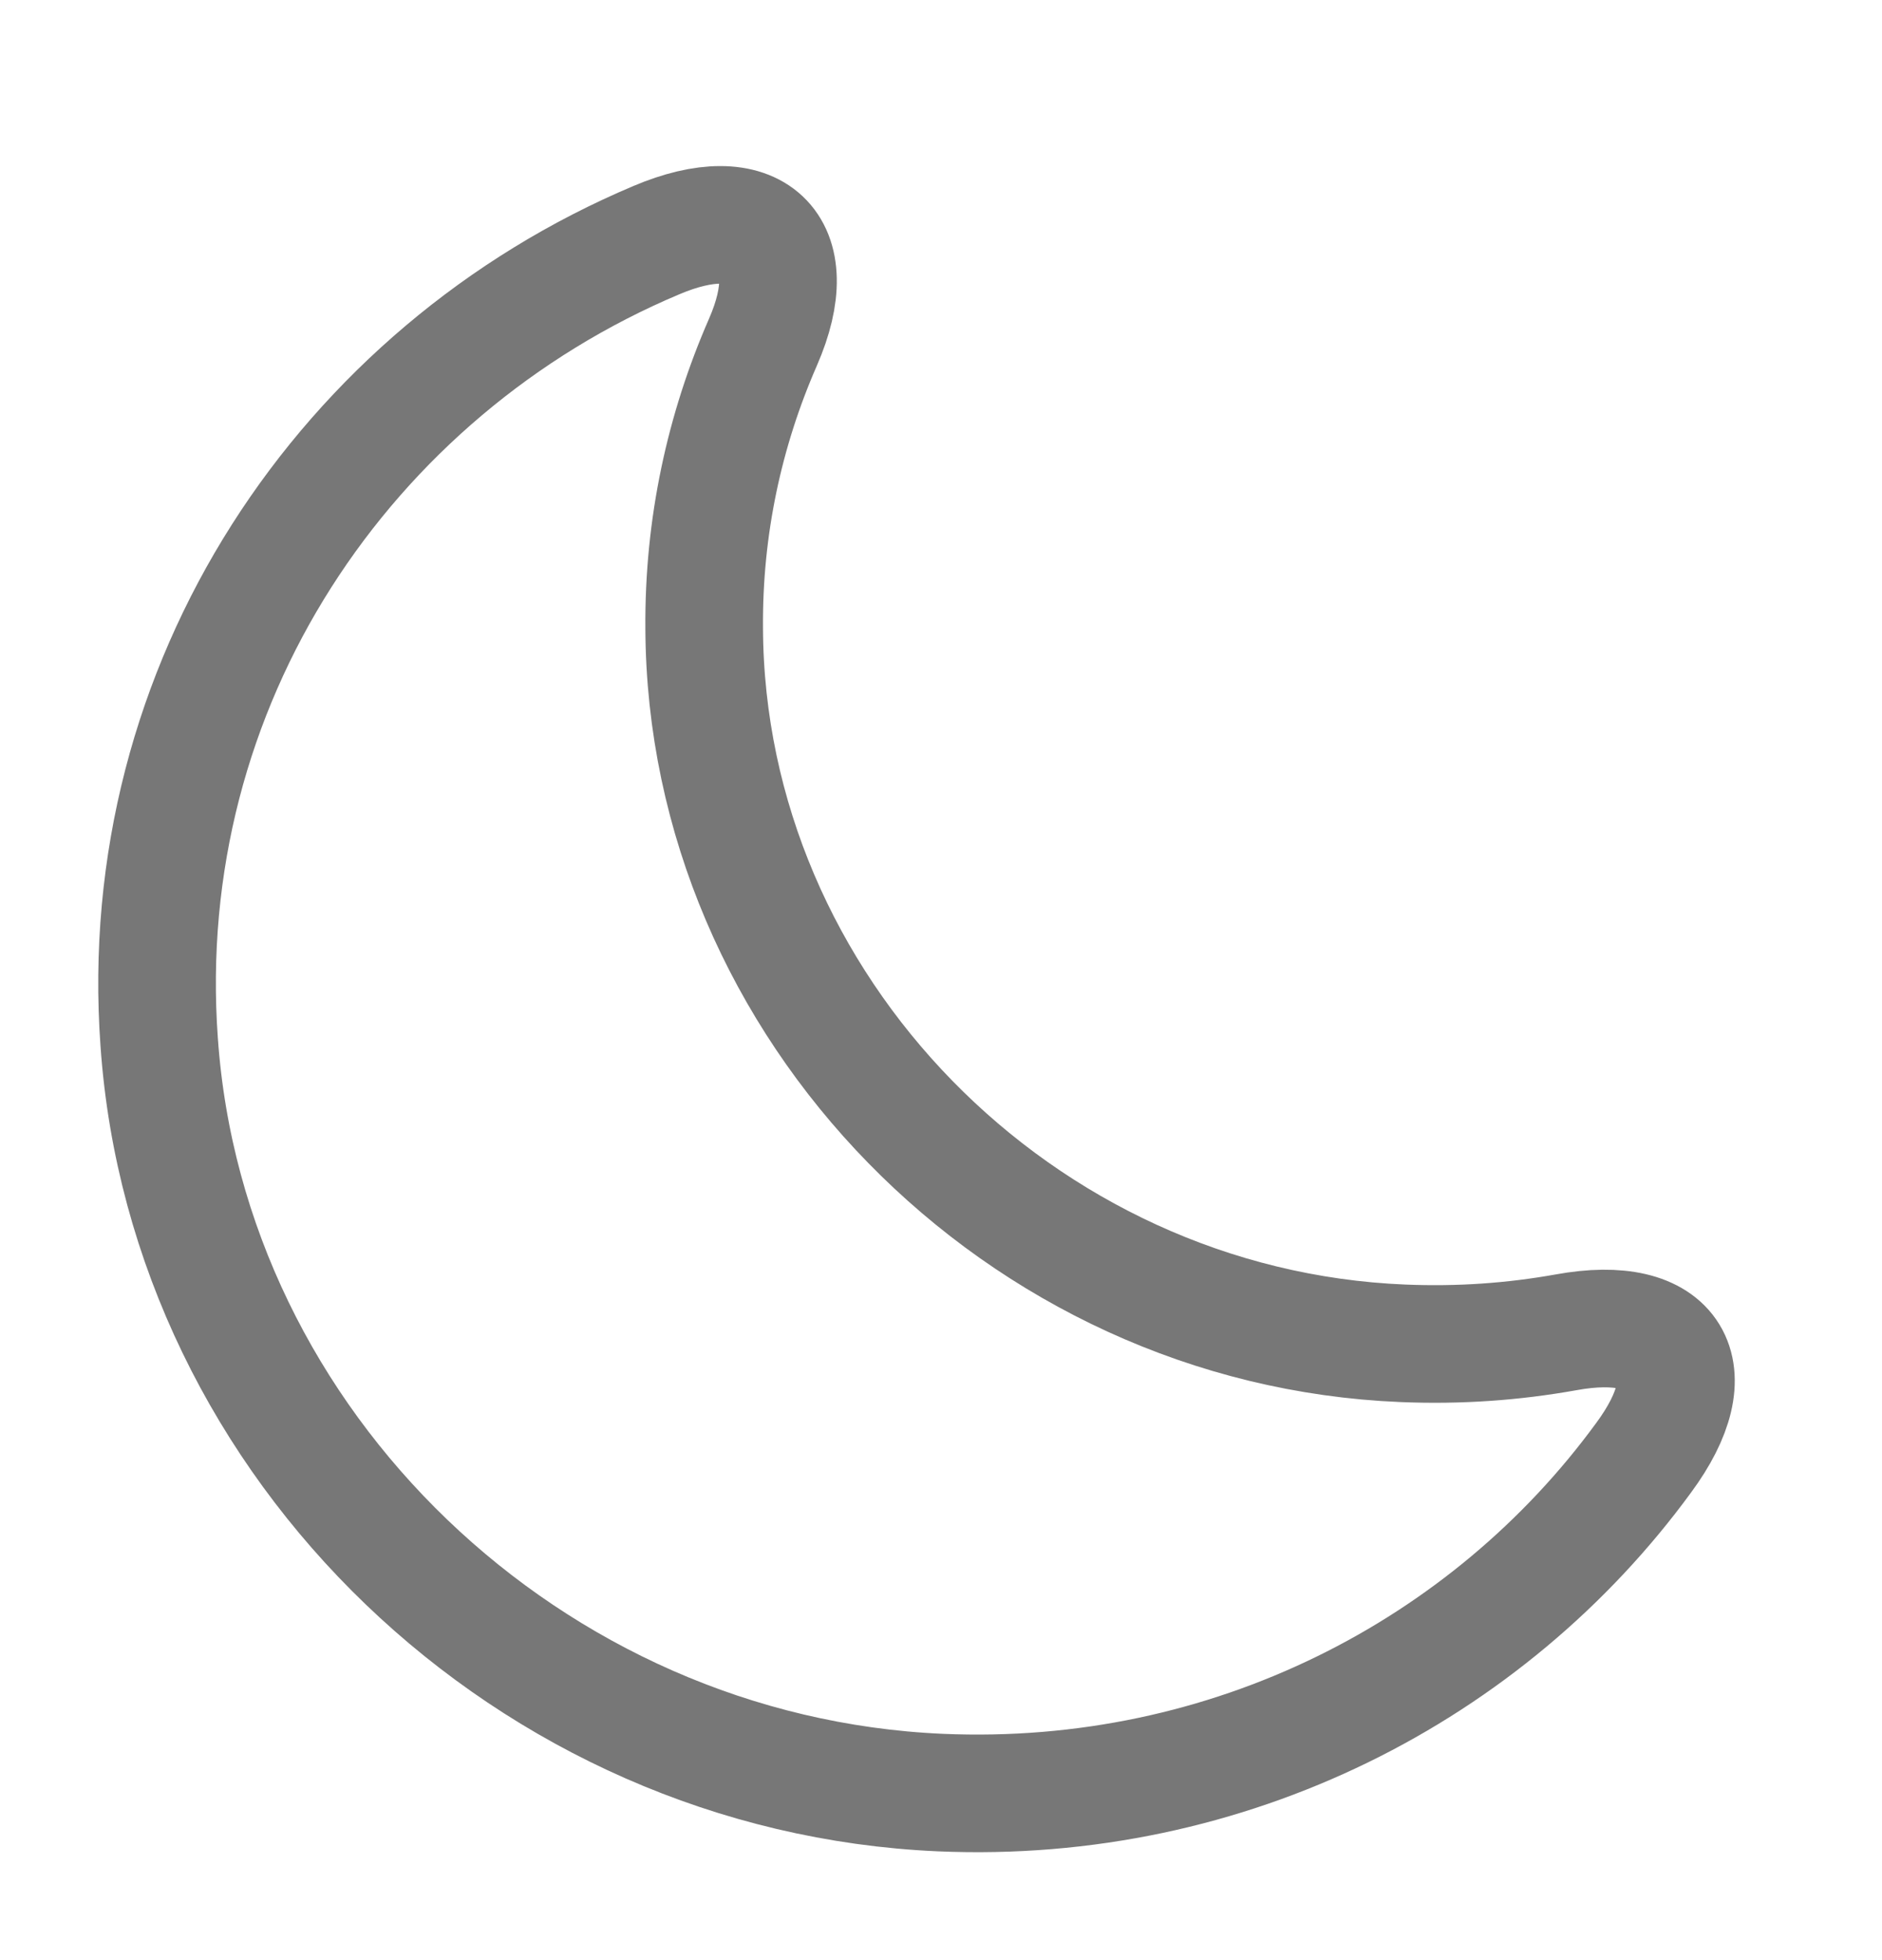 <svg width="24" height="25" viewBox="0 0 24 25" fill="none" xmlns="http://www.w3.org/2000/svg">
    <path d="M2.03 13.293c.36 5.15 4.73 9.34 9.96 9.57 3.69.16 6.99-1.56 8.97-4.27.82-1.11.38-1.85-.99-1.6-.67.12-1.36.17-2.08.14-4.89-.2-8.89-4.29-8.91-9.12-.01-1.3.26-2.53.75-3.65.54-1.24-.11-1.83-1.36-1.3-3.96 1.67-6.67 5.66-6.34 10.23z" stroke="#777" stroke-width="1.5" stroke-linecap="round" stroke-linejoin="round"/>
</svg>
